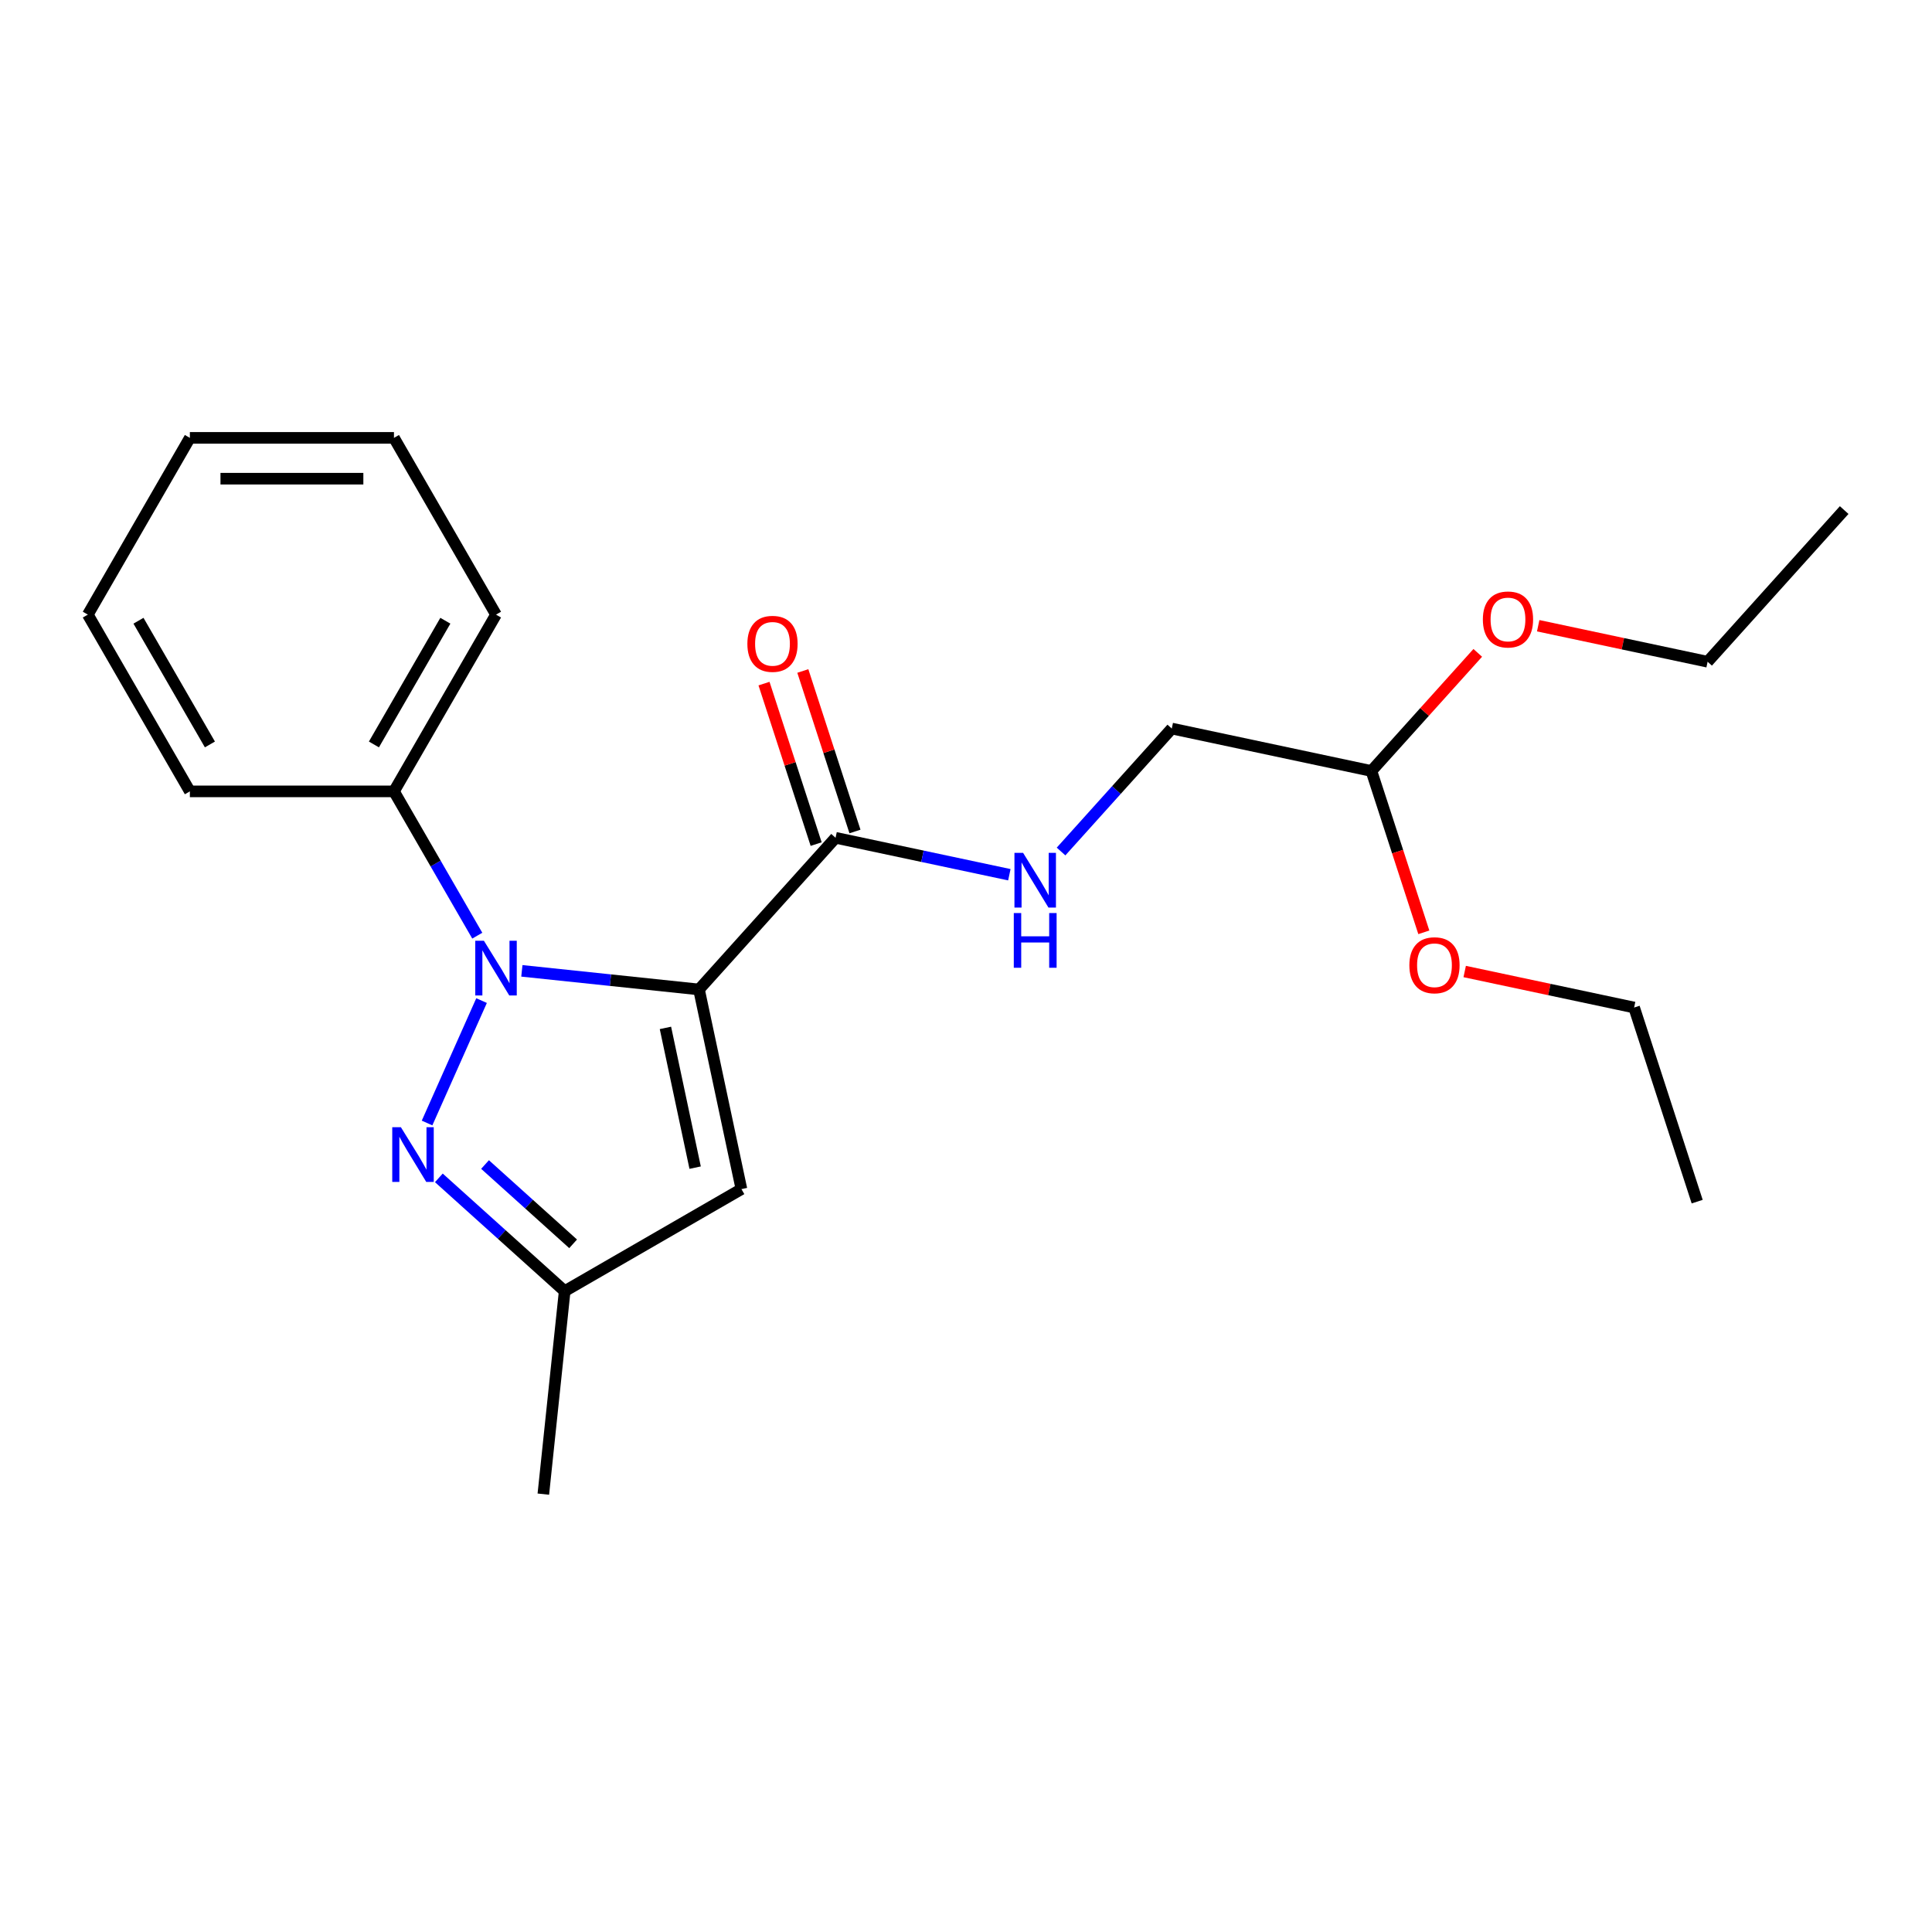 <?xml version='1.0' encoding='iso-8859-1'?>
<svg version='1.1' baseProfile='full'
              xmlns='http://www.w3.org/2000/svg'
                      xmlns:rdkit='http://www.rdkit.org/xml'
                      xmlns:xlink='http://www.w3.org/1999/xlink'
                  xml:space='preserve'
width='1000px' height='1000px' viewBox='0 0 1000 1000'>
<!-- END OF HEADER -->
<rect style='opacity:1.0;fill:#FFFFFF;stroke:none' width='1000' height='1000' x='0' y='0'> </rect>
<path class='bond-0' d='M 361.798,512.145 L 315.958,507.327' style='fill:none;fill-rule:evenodd;stroke:#000000;stroke-width:6px;stroke-linecap:butt;stroke-linejoin:miter;stroke-opacity:1' />
<path class='bond-0' d='M 315.958,507.327 L 270.117,502.509' style='fill:none;fill-rule:evenodd;stroke:#0000FF;stroke-width:6px;stroke-linecap:butt;stroke-linejoin:miter;stroke-opacity:1' />
<path class='bond-2' d='M 361.798,512.145 L 383.762,615.478' style='fill:none;fill-rule:evenodd;stroke:#000000;stroke-width:6px;stroke-linecap:butt;stroke-linejoin:miter;stroke-opacity:1' />
<path class='bond-2' d='M 344.426,532.038 L 359.801,604.371' style='fill:none;fill-rule:evenodd;stroke:#000000;stroke-width:6px;stroke-linecap:butt;stroke-linejoin:miter;stroke-opacity:1' />
<path class='bond-3' d='M 361.798,512.145 L 432.486,433.639' style='fill:none;fill-rule:evenodd;stroke:#000000;stroke-width:6px;stroke-linecap:butt;stroke-linejoin:miter;stroke-opacity:1' />
<path class='bond-1' d='M 249.256,517.904 L 221.044,581.269' style='fill:none;fill-rule:evenodd;stroke:#0000FF;stroke-width:6px;stroke-linecap:butt;stroke-linejoin:miter;stroke-opacity:1' />
<path class='bond-6' d='M 247.036,484.302 L 225.476,446.958' style='fill:none;fill-rule:evenodd;stroke:#0000FF;stroke-width:6px;stroke-linecap:butt;stroke-linejoin:miter;stroke-opacity:1' />
<path class='bond-6' d='M 225.476,446.958 L 203.916,409.615' style='fill:none;fill-rule:evenodd;stroke:#000000;stroke-width:6px;stroke-linecap:butt;stroke-linejoin:miter;stroke-opacity:1' />
<path class='bond-22' d='M 227.149,609.659 L 259.712,638.978' style='fill:none;fill-rule:evenodd;stroke:#0000FF;stroke-width:6px;stroke-linecap:butt;stroke-linejoin:miter;stroke-opacity:1' />
<path class='bond-22' d='M 259.712,638.978 L 292.275,668.298' style='fill:none;fill-rule:evenodd;stroke:#000000;stroke-width:6px;stroke-linecap:butt;stroke-linejoin:miter;stroke-opacity:1' />
<path class='bond-22' d='M 251.056,602.753 L 273.849,623.277' style='fill:none;fill-rule:evenodd;stroke:#0000FF;stroke-width:6px;stroke-linecap:butt;stroke-linejoin:miter;stroke-opacity:1' />
<path class='bond-22' d='M 273.849,623.277 L 296.643,643.801' style='fill:none;fill-rule:evenodd;stroke:#000000;stroke-width:6px;stroke-linecap:butt;stroke-linejoin:miter;stroke-opacity:1' />
<path class='bond-4' d='M 383.762,615.478 L 292.275,668.298' style='fill:none;fill-rule:evenodd;stroke:#000000;stroke-width:6px;stroke-linecap:butt;stroke-linejoin:miter;stroke-opacity:1' />
<path class='bond-5' d='M 432.486,433.639 L 477.462,443.199' style='fill:none;fill-rule:evenodd;stroke:#000000;stroke-width:6px;stroke-linecap:butt;stroke-linejoin:miter;stroke-opacity:1' />
<path class='bond-5' d='M 477.462,443.199 L 522.437,452.759' style='fill:none;fill-rule:evenodd;stroke:#0000FF;stroke-width:6px;stroke-linecap:butt;stroke-linejoin:miter;stroke-opacity:1' />
<path class='bond-7' d='M 442.533,430.374 L 429.037,388.84' style='fill:none;fill-rule:evenodd;stroke:#000000;stroke-width:6px;stroke-linecap:butt;stroke-linejoin:miter;stroke-opacity:1' />
<path class='bond-7' d='M 429.037,388.84 L 415.542,347.305' style='fill:none;fill-rule:evenodd;stroke:#FF0000;stroke-width:6px;stroke-linecap:butt;stroke-linejoin:miter;stroke-opacity:1' />
<path class='bond-7' d='M 422.439,436.903 L 408.943,395.369' style='fill:none;fill-rule:evenodd;stroke:#000000;stroke-width:6px;stroke-linecap:butt;stroke-linejoin:miter;stroke-opacity:1' />
<path class='bond-7' d='M 408.943,395.369 L 395.448,353.834' style='fill:none;fill-rule:evenodd;stroke:#FF0000;stroke-width:6px;stroke-linecap:butt;stroke-linejoin:miter;stroke-opacity:1' />
<path class='bond-12' d='M 292.275,668.298 L 281.232,773.36' style='fill:none;fill-rule:evenodd;stroke:#000000;stroke-width:6px;stroke-linecap:butt;stroke-linejoin:miter;stroke-opacity:1' />
<path class='bond-9' d='M 549.199,440.742 L 577.852,408.919' style='fill:none;fill-rule:evenodd;stroke:#0000FF;stroke-width:6px;stroke-linecap:butt;stroke-linejoin:miter;stroke-opacity:1' />
<path class='bond-9' d='M 577.852,408.919 L 606.506,377.096' style='fill:none;fill-rule:evenodd;stroke:#000000;stroke-width:6px;stroke-linecap:butt;stroke-linejoin:miter;stroke-opacity:1' />
<path class='bond-13' d='M 203.916,409.615 L 256.736,318.127' style='fill:none;fill-rule:evenodd;stroke:#000000;stroke-width:6px;stroke-linecap:butt;stroke-linejoin:miter;stroke-opacity:1' />
<path class='bond-13' d='M 193.541,385.328 L 230.516,321.287' style='fill:none;fill-rule:evenodd;stroke:#000000;stroke-width:6px;stroke-linecap:butt;stroke-linejoin:miter;stroke-opacity:1' />
<path class='bond-14' d='M 203.916,409.615 L 98.275,409.615' style='fill:none;fill-rule:evenodd;stroke:#000000;stroke-width:6px;stroke-linecap:butt;stroke-linejoin:miter;stroke-opacity:1' />
<path class='bond-8' d='M 709.838,399.06 L 606.506,377.096' style='fill:none;fill-rule:evenodd;stroke:#000000;stroke-width:6px;stroke-linecap:butt;stroke-linejoin:miter;stroke-opacity:1' />
<path class='bond-10' d='M 709.838,399.06 L 737.361,368.493' style='fill:none;fill-rule:evenodd;stroke:#000000;stroke-width:6px;stroke-linecap:butt;stroke-linejoin:miter;stroke-opacity:1' />
<path class='bond-10' d='M 737.361,368.493 L 764.885,337.925' style='fill:none;fill-rule:evenodd;stroke:#FF0000;stroke-width:6px;stroke-linecap:butt;stroke-linejoin:miter;stroke-opacity:1' />
<path class='bond-11' d='M 709.838,399.06 L 723.405,440.815' style='fill:none;fill-rule:evenodd;stroke:#000000;stroke-width:6px;stroke-linecap:butt;stroke-linejoin:miter;stroke-opacity:1' />
<path class='bond-11' d='M 723.405,440.815 L 736.972,482.57' style='fill:none;fill-rule:evenodd;stroke:#FF0000;stroke-width:6px;stroke-linecap:butt;stroke-linejoin:miter;stroke-opacity:1' />
<path class='bond-16' d='M 796.167,323.878 L 840.012,333.198' style='fill:none;fill-rule:evenodd;stroke:#FF0000;stroke-width:6px;stroke-linecap:butt;stroke-linejoin:miter;stroke-opacity:1' />
<path class='bond-16' d='M 840.012,333.198 L 883.858,342.518' style='fill:none;fill-rule:evenodd;stroke:#000000;stroke-width:6px;stroke-linecap:butt;stroke-linejoin:miter;stroke-opacity:1' />
<path class='bond-15' d='M 758.124,502.855 L 801.97,512.175' style='fill:none;fill-rule:evenodd;stroke:#FF0000;stroke-width:6px;stroke-linecap:butt;stroke-linejoin:miter;stroke-opacity:1' />
<path class='bond-15' d='M 801.97,512.175 L 845.815,521.495' style='fill:none;fill-rule:evenodd;stroke:#000000;stroke-width:6px;stroke-linecap:butt;stroke-linejoin:miter;stroke-opacity:1' />
<path class='bond-20' d='M 256.736,318.127 L 203.916,226.64' style='fill:none;fill-rule:evenodd;stroke:#000000;stroke-width:6px;stroke-linecap:butt;stroke-linejoin:miter;stroke-opacity:1' />
<path class='bond-19' d='M 98.275,409.615 L 45.455,318.127' style='fill:none;fill-rule:evenodd;stroke:#000000;stroke-width:6px;stroke-linecap:butt;stroke-linejoin:miter;stroke-opacity:1' />
<path class='bond-19' d='M 108.649,385.328 L 71.675,321.287' style='fill:none;fill-rule:evenodd;stroke:#000000;stroke-width:6px;stroke-linecap:butt;stroke-linejoin:miter;stroke-opacity:1' />
<path class='bond-17' d='M 845.815,521.495 L 878.46,621.965' style='fill:none;fill-rule:evenodd;stroke:#000000;stroke-width:6px;stroke-linecap:butt;stroke-linejoin:miter;stroke-opacity:1' />
<path class='bond-18' d='M 883.858,342.518 L 954.545,264.011' style='fill:none;fill-rule:evenodd;stroke:#000000;stroke-width:6px;stroke-linecap:butt;stroke-linejoin:miter;stroke-opacity:1' />
<path class='bond-21' d='M 45.455,318.127 L 98.275,226.64' style='fill:none;fill-rule:evenodd;stroke:#000000;stroke-width:6px;stroke-linecap:butt;stroke-linejoin:miter;stroke-opacity:1' />
<path class='bond-23' d='M 203.916,226.64 L 98.275,226.64' style='fill:none;fill-rule:evenodd;stroke:#000000;stroke-width:6px;stroke-linecap:butt;stroke-linejoin:miter;stroke-opacity:1' />
<path class='bond-23' d='M 188.07,247.768 L 114.121,247.768' style='fill:none;fill-rule:evenodd;stroke:#000000;stroke-width:6px;stroke-linecap:butt;stroke-linejoin:miter;stroke-opacity:1' />
<path  class='atom-1' d='M 250.476 486.943
L 259.756 501.943
Q 260.676 503.423, 262.156 506.103
Q 263.636 508.783, 263.716 508.943
L 263.716 486.943
L 267.476 486.943
L 267.476 515.263
L 263.596 515.263
L 253.636 498.863
Q 252.476 496.943, 251.236 494.743
Q 250.036 492.543, 249.676 491.863
L 249.676 515.263
L 245.996 515.263
L 245.996 486.943
L 250.476 486.943
' fill='#0000FF'/>
<path  class='atom-2' d='M 207.508 583.451
L 216.788 598.451
Q 217.708 599.931, 219.188 602.611
Q 220.668 605.291, 220.748 605.451
L 220.748 583.451
L 224.508 583.451
L 224.508 611.771
L 220.628 611.771
L 210.668 595.371
Q 209.508 593.451, 208.268 591.251
Q 207.068 589.051, 206.708 588.371
L 206.708 611.771
L 203.028 611.771
L 203.028 583.451
L 207.508 583.451
' fill='#0000FF'/>
<path  class='atom-6' d='M 529.558 441.443
L 538.838 456.443
Q 539.758 457.923, 541.238 460.603
Q 542.718 463.283, 542.798 463.443
L 542.798 441.443
L 546.558 441.443
L 546.558 469.763
L 542.678 469.763
L 532.718 453.363
Q 531.558 451.443, 530.318 449.243
Q 529.118 447.043, 528.758 446.363
L 528.758 469.763
L 525.078 469.763
L 525.078 441.443
L 529.558 441.443
' fill='#0000FF'/>
<path  class='atom-6' d='M 524.738 472.595
L 528.578 472.595
L 528.578 484.635
L 543.058 484.635
L 543.058 472.595
L 546.898 472.595
L 546.898 500.915
L 543.058 500.915
L 543.058 487.835
L 528.578 487.835
L 528.578 500.915
L 524.738 500.915
L 524.738 472.595
' fill='#0000FF'/>
<path  class='atom-8' d='M 386.841 333.248
Q 386.841 326.448, 390.201 322.648
Q 393.561 318.848, 399.841 318.848
Q 406.121 318.848, 409.481 322.648
Q 412.841 326.448, 412.841 333.248
Q 412.841 340.128, 409.441 344.048
Q 406.041 347.928, 399.841 347.928
Q 393.601 347.928, 390.201 344.048
Q 386.841 340.168, 386.841 333.248
M 399.841 344.728
Q 404.161 344.728, 406.481 341.848
Q 408.841 338.928, 408.841 333.248
Q 408.841 327.688, 406.481 324.888
Q 404.161 322.048, 399.841 322.048
Q 395.521 322.048, 393.161 324.848
Q 390.841 327.648, 390.841 333.248
Q 390.841 338.968, 393.161 341.848
Q 395.521 344.728, 399.841 344.728
' fill='#FF0000'/>
<path  class='atom-11' d='M 767.526 320.634
Q 767.526 313.834, 770.886 310.034
Q 774.246 306.234, 780.526 306.234
Q 786.806 306.234, 790.166 310.034
Q 793.526 313.834, 793.526 320.634
Q 793.526 327.514, 790.126 331.434
Q 786.726 335.314, 780.526 335.314
Q 774.286 335.314, 770.886 331.434
Q 767.526 327.554, 767.526 320.634
M 780.526 332.114
Q 784.846 332.114, 787.166 329.234
Q 789.526 326.314, 789.526 320.634
Q 789.526 315.074, 787.166 312.274
Q 784.846 309.434, 780.526 309.434
Q 776.206 309.434, 773.846 312.234
Q 771.526 315.034, 771.526 320.634
Q 771.526 326.354, 773.846 329.234
Q 776.206 332.114, 780.526 332.114
' fill='#FF0000'/>
<path  class='atom-12' d='M 729.483 499.611
Q 729.483 492.811, 732.843 489.011
Q 736.203 485.211, 742.483 485.211
Q 748.763 485.211, 752.123 489.011
Q 755.483 492.811, 755.483 499.611
Q 755.483 506.491, 752.083 510.411
Q 748.683 514.291, 742.483 514.291
Q 736.243 514.291, 732.843 510.411
Q 729.483 506.531, 729.483 499.611
M 742.483 511.091
Q 746.803 511.091, 749.123 508.211
Q 751.483 505.291, 751.483 499.611
Q 751.483 494.051, 749.123 491.251
Q 746.803 488.411, 742.483 488.411
Q 738.163 488.411, 735.803 491.211
Q 733.483 494.011, 733.483 499.611
Q 733.483 505.331, 735.803 508.211
Q 738.163 511.091, 742.483 511.091
' fill='#FF0000'/>
</svg>
